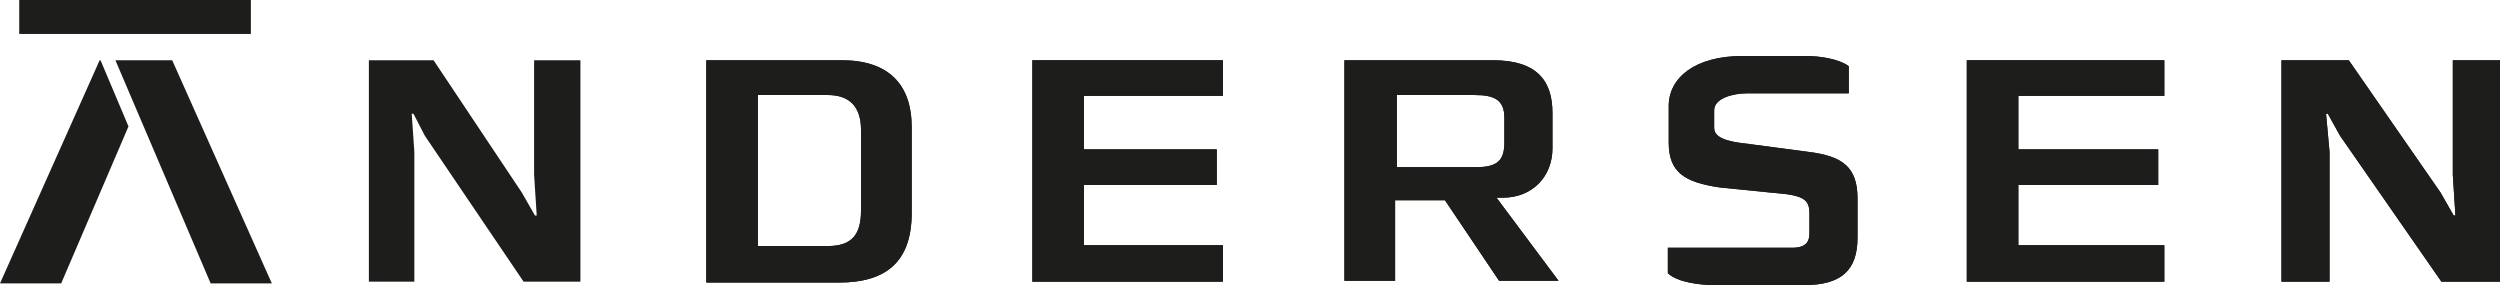 <?xml version="1.0" encoding="utf-8"?>
<svg xmlns="http://www.w3.org/2000/svg" fill="none" height="100%" overflow="visible" preserveAspectRatio="none" style="display: block;" viewBox="0 0 114 13" width="100%">
<g clip-path="url(#clip0_0_24)" id="Layer_1">
<path d="M19.372 6.19L18.854 5.185H18.774L18.894 6.926V12.845H16.821V2.747H19.771L23.797 8.783L24.394 9.827H24.474L24.355 7.97V2.747H26.467V12.845H23.876L19.372 6.19Z" fill="#1D1D1B" id="Vector"/>
<g id="Group">
<path d="M32.207 2.747H38.385C40.498 2.747 41.574 3.83 41.574 5.804V9.711C41.574 11.994 40.339 12.884 38.266 12.884H32.207V2.747ZM37.748 11.22C38.864 11.22 39.262 10.679 39.262 9.595V5.92C39.262 4.875 38.744 4.333 37.748 4.333H34.559V11.22H37.748Z" fill="#1D1D1B" id="Vector_2"/>
<path d="M47.075 2.747H55.764V4.372H49.427V6.81H55.485V8.435H49.427V11.181H55.764V12.845H47.075V2.747Z" fill="#1D1D1B" id="Vector_3"/>
<path d="M61.305 2.747H68.081C70.114 2.747 70.792 3.714 70.792 5.146V6.771C70.792 8.009 69.915 9.015 68.52 9.015H68.241L71.071 12.806H68.36L65.889 9.131H63.617V12.806H61.305V2.747ZM67.324 7.622C68.28 7.622 68.599 7.312 68.599 6.5V5.378C68.599 4.565 68.161 4.333 67.244 4.333H63.697V7.622H67.324Z" fill="#1D1D1B" id="Vector_4"/>
<path d="M76.053 12.458V11.298H81.713C82.351 11.298 82.51 11.027 82.51 10.64V9.711C82.51 9.17 82.271 8.976 81.514 8.86L78.445 8.551C76.811 8.318 76.093 7.854 76.093 6.5V4.836C76.093 3.521 77.329 2.554 79.441 2.554H82.351C82.949 2.554 83.826 2.67 84.304 3.018V4.256H79.68C79.003 4.256 78.166 4.488 78.166 5.03V5.842C78.166 6.423 79.242 6.5 79.84 6.577L82.471 6.926C84.025 7.119 84.703 7.622 84.703 9.054V10.833C84.703 12.342 83.945 13 82.271 13H78.166C77.568 13 76.492 12.884 76.053 12.458Z" fill="#1D1D1B" id="Vector_5"/>
<path d="M89.685 2.747H98.694V4.372H92.037V6.81H98.415V8.435H92.037V11.181H98.694V12.845H89.685V2.747Z" fill="#1D1D1B" id="Vector_6"/>
<path d="M106.706 6.19L106.148 5.185H106.068L106.227 6.926V12.845H104.035V2.747H107.104L111.29 8.783L111.887 9.827H111.967L111.848 7.97V2.747H114V12.845H111.329L106.706 6.19Z" fill="#1D1D1B" id="Vector_7"/>
<path d="M32.207 2.747H38.385C40.498 2.747 41.574 3.83 41.574 5.804V9.711C41.574 11.994 40.339 12.884 38.266 12.884H32.207V2.747ZM37.748 11.22C38.864 11.22 39.262 10.679 39.262 9.595V5.92C39.262 4.875 38.744 4.333 37.748 4.333H34.559V11.22H37.748Z" fill="#1D1D1B" id="Vector_8"/>
<path d="M47.075 2.747H55.764V4.372H49.427V6.81H55.485V8.435H49.427V11.181H55.764V12.845H47.075V2.747Z" fill="#1D1D1B" id="Vector_9"/>
<path d="M61.305 2.747H68.081C70.114 2.747 70.792 3.714 70.792 5.146V6.771C70.792 8.009 69.915 9.015 68.52 9.015H68.241L71.071 12.806H68.36L65.889 9.131H63.617V12.806H61.305V2.747ZM67.324 7.622C68.28 7.622 68.599 7.312 68.599 6.5V5.378C68.599 4.565 68.161 4.333 67.244 4.333H63.697V7.622H67.324Z" fill="#1D1D1B" id="Vector_10"/>
<path d="M76.053 12.458V11.298H81.713C82.351 11.298 82.51 11.027 82.51 10.64V9.711C82.51 9.17 82.271 8.976 81.514 8.86L78.445 8.551C76.811 8.318 76.093 7.854 76.093 6.5V4.836C76.093 3.521 77.329 2.554 79.441 2.554H82.351C82.949 2.554 83.826 2.67 84.304 3.018V4.256H79.68C79.003 4.256 78.166 4.488 78.166 5.03V5.842C78.166 6.423 79.242 6.5 79.84 6.577L82.471 6.926C84.025 7.119 84.703 7.622 84.703 9.054V10.833C84.703 12.342 83.945 13 82.271 13H78.166C77.568 13 76.492 12.884 76.053 12.458Z" fill="#1D1D1B" id="Vector_11"/>
<path d="M89.685 2.747H98.694V4.372H92.037V6.81H98.415V8.435H92.037V11.181H98.694V12.845H89.685V2.747Z" fill="#1D1D1B" id="Vector_12"/>
<path d="M106.706 6.19L106.148 5.185H106.068L106.227 6.926V12.845H104.035V2.747H107.104L111.29 8.783L111.887 9.827H111.967L111.848 7.97V2.747H114V12.845H111.329L106.706 6.19Z" fill="#1D1D1B" id="Vector_13"/>
<path d="M4.544 2.747L0 12.923H2.79L5.859 5.765L4.584 2.747H4.544Z" fill="#1D1D1B" id="Vector_14"/>
<path d="M12.396 12.923L7.852 2.747H5.262L9.606 12.923H12.396Z" fill="#1D1D1B" id="Vector_15"/>
<path d="M11.44 0H0.877V1.548H11.44V0Z" fill="#1D1D1B" id="Vector_16"/>
</g>
</g>
<defs>
<clipPath id="clip0_0_24">
<rect fill="white" height="13" width="114"/>
</clipPath>
</defs>
</svg>